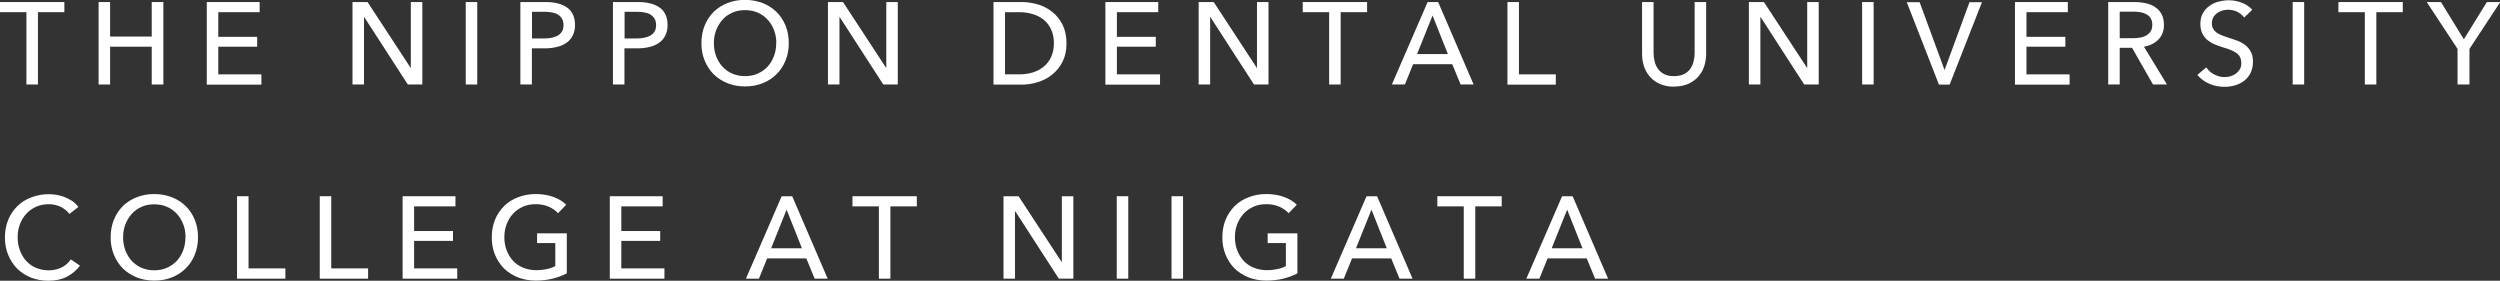 <?xml version="1.0" encoding="UTF-8"?>
<svg id="_レイヤー_2" data-name=" レイヤー 2" xmlns="http://www.w3.org/2000/svg" width="182.56" height="20.5" viewBox="0 0 182.56 20.5">
  <rect x="0" y="0" width="182.56" height="20.5" fill="#333333" stroke="none"/>
  <defs>
    <style>
      .cls-1 {
        fill: #fff;
      }
    </style>
  </defs>
  <path class="cls-1" d="M2.77,6.17h-.84V.89H0V.15h4.7v.74h-1.93v5.28Z"/>
  <path class="cls-1" d="M7.2.15h.84v2.52h3.04V.15h.85v6.02h-.85v-2.76h-3.04v2.76h-.84V.15Z"/>
  <path class="cls-1" d="M15.94,5.43h3.15v.75h-3.99V.15h3.86v.74h-3.02v1.8h2.84v.72h-2.84v2.01Z"/>
  <path class="cls-1" d="M29.98,4.97h.02V.15h.84v6.02h-1.06l-3.18-4.92h-.02v4.92h-.84V.15h1.1l3.15,4.81Z"/>
  <path class="cls-1" d="M34.85,6.17h-.84V.15h.84v6.02Z"/>
  <path class="cls-1" d="M38.01.15h1.84c.32,0,.62.03.88.1.27.06.49.17.68.3s.33.31.43.52c.1.21.15.46.15.76s-.06.56-.17.77c-.11.22-.26.39-.46.53-.2.14-.43.24-.7.3-.27.07-.56.1-.87.1h-.95v2.64h-.84V.15ZM38.85,2.81h.89c.2,0,.39-.02.57-.06.17-.04.32-.09.45-.17s.22-.18.29-.3c.07-.12.1-.28.1-.46s-.04-.33-.11-.45c-.07-.12-.17-.22-.29-.3-.12-.08-.27-.13-.44-.16-.17-.03-.35-.05-.55-.05h-.91v1.95Z"/>
  <path class="cls-1" d="M44.77.15h1.84c.32,0,.62.03.88.1.27.06.49.17.68.3s.33.31.43.52c.1.21.15.46.15.76s-.06.56-.17.77c-.11.22-.26.39-.46.53-.2.14-.43.24-.7.3-.27.07-.56.1-.87.1h-.95v2.64h-.84V.15ZM45.61,2.81h.89c.2,0,.39-.02.57-.06.17-.04.32-.09.45-.17s.22-.18.29-.3c.07-.12.1-.28.1-.46s-.04-.33-.11-.45c-.07-.12-.17-.22-.29-.3-.12-.08-.27-.13-.44-.16-.17-.03-.35-.05-.55-.05h-.91v1.95Z"/>
  <path class="cls-1" d="M57.6,3.15c0,.46-.08.89-.24,1.28-.16.39-.38.72-.67,1-.28.28-.62.5-1.01.65-.39.16-.82.23-1.28.23s-.88-.08-1.27-.23c-.39-.16-.72-.37-1.01-.65-.28-.28-.5-.62-.66-1-.16-.39-.24-.81-.24-1.28s.08-.9.24-1.29.38-.72.66-1c.28-.27.62-.49,1.01-.64.39-.15.81-.23,1.27-.23s.88.08,1.28.23c.39.15.73.37,1.01.64.28.27.51.61.67,1,.16.39.24.82.24,1.29ZM56.69,3.15c0-.33-.05-.64-.16-.93-.11-.29-.26-.55-.46-.77-.2-.22-.44-.4-.72-.52-.28-.13-.6-.19-.95-.19s-.66.06-.94.19-.52.3-.71.52-.35.48-.46.77c-.11.29-.16.6-.16.93s.05.65.16.94c.11.29.26.55.46.77.2.22.44.39.71.51.28.12.59.19.94.19s.66-.06.94-.19c.28-.12.52-.3.72-.51.2-.22.35-.48.46-.77.11-.29.16-.61.16-.94Z"/>
  <path class="cls-1" d="M64.7,4.97h.02V.15h.84v6.02h-1.06l-3.18-4.92h-.02v4.92h-.84V.15h1.1l3.15,4.81Z"/>
  <path class="cls-1" d="M72.55.15h2.07c.39,0,.77.06,1.16.17.39.11.73.29,1.05.54.31.24.56.56.76.94.19.38.29.84.29,1.37s-.1.96-.29,1.34c-.19.38-.45.69-.76.94-.31.25-.66.43-1.05.55-.39.12-.77.18-1.16.18h-2.07V.15ZM73.39,5.43h1.05c.36,0,.7-.05,1.01-.15s.58-.25.8-.44c.22-.19.4-.43.52-.71.12-.28.19-.6.19-.96,0-.37-.06-.7-.19-.99-.12-.28-.3-.52-.52-.71-.22-.19-.49-.33-.8-.43s-.65-.15-1.01-.15h-1.05v4.55Z"/>
  <path class="cls-1" d="M81.56,5.43h3.15v.75h-3.99V.15h3.86v.74h-3.02v1.8h2.84v.72h-2.84v2.01Z"/>
  <path class="cls-1" d="M91.77,4.97h.02V.15h.84v6.02h-1.06l-3.18-4.92h-.02v4.92h-.84V.15h1.1l3.15,4.81Z"/>
  <path class="cls-1" d="M97.9,6.17h-.84V.89h-1.93V.15h4.7v.74h-1.93v5.28Z"/>
  <path class="cls-1" d="M102.58,6.17h-.94l2.61-6.02h.77l2.59,6.02h-.95l-.61-1.48h-2.86l-.6,1.48ZM103.48,3.95h2.25l-1.12-2.82-1.13,2.82Z"/>
  <path class="cls-1" d="M110.92,5.43h2.69v.75h-3.53V.15h.84v5.27Z"/>
  <path class="cls-1" d="M122.25,6.33c-.4,0-.74-.07-1.04-.2-.29-.13-.54-.31-.73-.53-.19-.22-.34-.48-.43-.76s-.14-.58-.14-.89V.15h.84v3.74c0,.2.03.41.08.61.05.2.13.38.25.54s.27.29.46.38c.19.1.43.14.71.14s.51-.05.71-.14c.19-.1.35-.22.46-.38s.2-.34.25-.54c.05-.2.08-.4.08-.61V.15h.84v3.79c0,.31-.05.6-.14.89-.09.29-.24.54-.43.76-.19.22-.44.4-.73.53-.29.13-.64.2-1.04.2Z"/>
  <path class="cls-1" d="M131.95,4.97h.02V.15h.84v6.02h-1.06l-3.18-4.92h-.02v4.92h-.84V.15h1.1l3.15,4.81Z"/>
  <path class="cls-1" d="M136.82,6.17h-.84V.15h.84v6.02Z"/>
  <path class="cls-1" d="M141.98,5.09h.03l1.81-4.93h.91l-2.36,6.02h-.78l-2.35-6.02h.94l1.81,4.93Z"/>
  <path class="cls-1" d="M147.98,5.43h3.15v.75h-3.99V.15h3.86v.74h-3.02v1.8h2.84v.72h-2.84v2.01Z"/>
  <path class="cls-1" d="M154.79,6.17h-.84V.15h1.93c.29,0,.56.03.83.09.26.06.49.15.68.29.2.13.35.3.46.51.11.21.17.47.17.78,0,.44-.14.8-.41,1.07-.27.27-.62.45-1.05.52l1.68,2.76h-1.02l-1.53-2.68h-.9v2.68ZM154.79,2.79h.97c.2,0,.38-.02.55-.05.17-.03.32-.09.45-.17.13-.08.23-.18.3-.3s.11-.27.11-.46-.04-.33-.11-.46c-.07-.12-.17-.22-.29-.29-.12-.07-.27-.13-.43-.16-.16-.03-.34-.05-.52-.05h-1.03v1.92Z"/>
  <path class="cls-1" d="M163.87,1.27c-.12-.16-.28-.3-.48-.4s-.43-.16-.69-.16c-.14,0-.27.02-.41.06-.14.04-.27.1-.38.18-.11.08-.21.18-.28.31-.07.12-.11.27-.11.44s.03.3.1.41c.06.11.15.2.26.28.11.08.24.14.39.2.15.05.31.11.48.17.2.06.41.13.62.21.21.08.4.18.57.31s.31.29.42.49c.11.2.16.44.16.74s-.06.58-.17.81c-.12.23-.27.42-.46.57-.19.15-.42.26-.67.34-.25.07-.51.11-.78.11-.38,0-.75-.07-1.1-.22-.35-.15-.65-.37-.88-.65l.65-.55c.14.21.33.38.57.51.24.13.5.2.77.2.14,0,.28-.02.43-.06.14-.04.27-.1.39-.19s.21-.19.29-.32.11-.28.11-.46-.04-.33-.11-.46-.18-.23-.31-.31-.28-.16-.45-.22c-.17-.06-.36-.12-.55-.18-.19-.06-.38-.13-.57-.21-.19-.08-.35-.19-.5-.31-.15-.13-.27-.29-.36-.47-.09-.19-.14-.42-.14-.7,0-.3.06-.56.18-.77.12-.22.28-.39.48-.54.2-.14.42-.25.66-.31.25-.06.49-.1.74-.1.35,0,.68.06.99.19.31.12.55.29.74.5l-.6.58Z"/>
  <path class="cls-1" d="M168.26,6.17h-.84V.15h.84v6.02Z"/>
  <path class="cls-1" d="M173.53,6.17h-.84V.89h-1.93V.15h4.7v.74h-1.93v5.28Z"/>
  <path class="cls-1" d="M180.31,6.17h-.85v-2.6l-2.25-3.42h1.04l1.67,2.72,1.68-2.72h.98l-2.25,3.42v2.6Z"/>
  <path class="cls-1" d="M5.83,19.41c-.24.32-.55.59-.93.79s-.84.3-1.37.3c-.46,0-.88-.08-1.27-.23-.39-.16-.72-.37-1-.65-.28-.28-.5-.62-.66-1-.16-.39-.24-.81-.24-1.28s.08-.9.24-1.29.39-.72.67-1,.62-.49,1.02-.64c.39-.15.82-.23,1.28-.23.2,0,.41.02.62.06.21.04.41.1.6.18.19.08.37.18.53.29.16.12.29.25.41.4l-.66.51c-.15-.2-.36-.37-.62-.51-.27-.13-.56-.2-.87-.2-.35,0-.67.06-.95.19s-.52.3-.72.52-.35.48-.46.77c-.11.29-.16.6-.16.93s.05.66.16.95.25.55.45.77.43.39.71.51c.28.12.59.19.94.19s.65-.07.93-.2.51-.33.69-.6l.67.46Z"/>
  <path class="cls-1" d="M14.46,17.33c0,.46-.08.89-.24,1.28-.16.39-.38.72-.67,1-.28.28-.62.5-1.01.65-.39.16-.82.23-1.28.23s-.88-.08-1.27-.23c-.39-.16-.72-.37-1.01-.65-.28-.28-.5-.62-.66-1-.16-.39-.24-.81-.24-1.28s.08-.9.24-1.29.38-.72.66-1c.28-.27.62-.49,1.01-.64.39-.15.81-.23,1.27-.23s.88.08,1.28.23c.39.15.73.37,1.01.64.28.27.51.61.67,1,.16.39.24.82.24,1.29ZM13.55,17.33c0-.33-.05-.64-.16-.93-.11-.29-.26-.55-.46-.77-.2-.22-.44-.4-.72-.52-.28-.13-.6-.19-.95-.19s-.66.06-.94.19-.52.3-.71.52-.35.48-.46.77c-.11.29-.16.6-.16.93s.05.65.16.94c.11.29.26.55.46.77.2.22.44.39.71.51.28.12.59.19.94.19s.66-.06.94-.19c.28-.12.52-.3.72-.51.2-.22.35-.48.46-.77.11-.29.16-.61.16-.94Z"/>
  <path class="cls-1" d="M18.15,19.6h2.69v.75h-3.53v-6.02h.84v5.27Z"/>
  <path class="cls-1" d="M24.19,19.6h2.69v.75h-3.53v-6.02h.84v5.27Z"/>
  <path class="cls-1" d="M30.24,19.6h3.15v.75h-3.99v-6.02h3.86v.74h-3.02v1.8h2.84v.72h-2.84v2.01Z"/>
  <path class="cls-1" d="M40.75,15.57c-.18-.2-.41-.36-.69-.48-.28-.12-.59-.18-.94-.18s-.67.06-.95.19c-.28.13-.52.3-.72.52s-.35.48-.46.77c-.11.29-.16.6-.16.93s.05.65.16.94c.11.29.26.55.46.77s.44.39.73.51c.29.12.61.19.97.19.28,0,.54-.03.78-.08.24-.05.44-.12.62-.22v-1.68h-1.33v-.71h2.17v2.92c-.32.17-.66.3-1.04.39-.37.09-.78.14-1.22.14-.47,0-.9-.08-1.3-.23-.39-.16-.73-.37-1.02-.65-.28-.28-.5-.62-.66-1-.16-.39-.24-.81-.24-1.28s.08-.9.24-1.29.39-.72.67-1,.62-.49,1.02-.64c.39-.15.82-.23,1.28-.23s.91.07,1.29.21c.38.14.69.33.94.57l-.59.61Z"/>
  <path class="cls-1" d="M45.37,19.6h3.15v.75h-3.99v-6.02h3.86v.74h-3.02v1.8h2.84v.72h-2.84v2.01Z"/>
  <path class="cls-1" d="M55.41,20.35h-.94l2.61-6.02h.77l2.59,6.02h-.95l-.61-1.48h-2.86l-.6,1.48ZM56.31,18.13h2.25l-1.12-2.82-1.13,2.82Z"/>
  <path class="cls-1" d="M65.02,20.35h-.84v-5.28h-1.93v-.74h4.7v.74h-1.93v5.28Z"/>
  <path class="cls-1" d="M77.52,19.14h.02v-4.81h.84v6.02h-1.06l-3.18-4.92h-.02v4.92h-.84v-6.02h1.1l3.15,4.81Z"/>
  <path class="cls-1" d="M82.39,20.35h-.84v-6.02h.84v6.02Z"/>
  <path class="cls-1" d="M86.39,20.35h-.84v-6.02h.84v6.02Z"/>
  <path class="cls-1" d="M94.1,15.57c-.18-.2-.41-.36-.69-.48-.28-.12-.59-.18-.94-.18s-.67.06-.95.19c-.28.13-.52.3-.72.52s-.35.48-.46.77c-.11.29-.16.6-.16.93s.05.65.16.94c.11.29.26.55.46.77s.44.39.73.51c.29.12.61.19.97.19.28,0,.54-.03.78-.08.24-.05.44-.12.62-.22v-1.68h-1.33v-.71h2.17v2.92c-.32.17-.66.3-1.04.39-.37.09-.78.14-1.22.14-.47,0-.9-.08-1.3-.23-.39-.16-.73-.37-1.02-.65-.28-.28-.5-.62-.66-1-.16-.39-.24-.81-.24-1.28s.08-.9.24-1.29.39-.72.67-1,.62-.49,1.02-.64c.39-.15.82-.23,1.28-.23s.91.07,1.29.21c.38.14.69.33.94.57l-.59.61Z"/>
  <path class="cls-1" d="M98.12,20.35h-.94l2.61-6.02h.77l2.59,6.02h-.95l-.61-1.48h-2.86l-.6,1.48ZM99.02,18.13h2.25l-1.12-2.82-1.13,2.82Z"/>
  <path class="cls-1" d="M107.73,20.35h-.84v-5.28h-1.93v-.74h4.7v.74h-1.93v5.28Z"/>
  <path class="cls-1" d="M112.4,20.35h-.94l2.61-6.02h.77l2.59,6.02h-.95l-.61-1.48h-2.86l-.6,1.48ZM113.31,18.13h2.25l-1.12-2.82-1.13,2.82Z"/>
</svg>